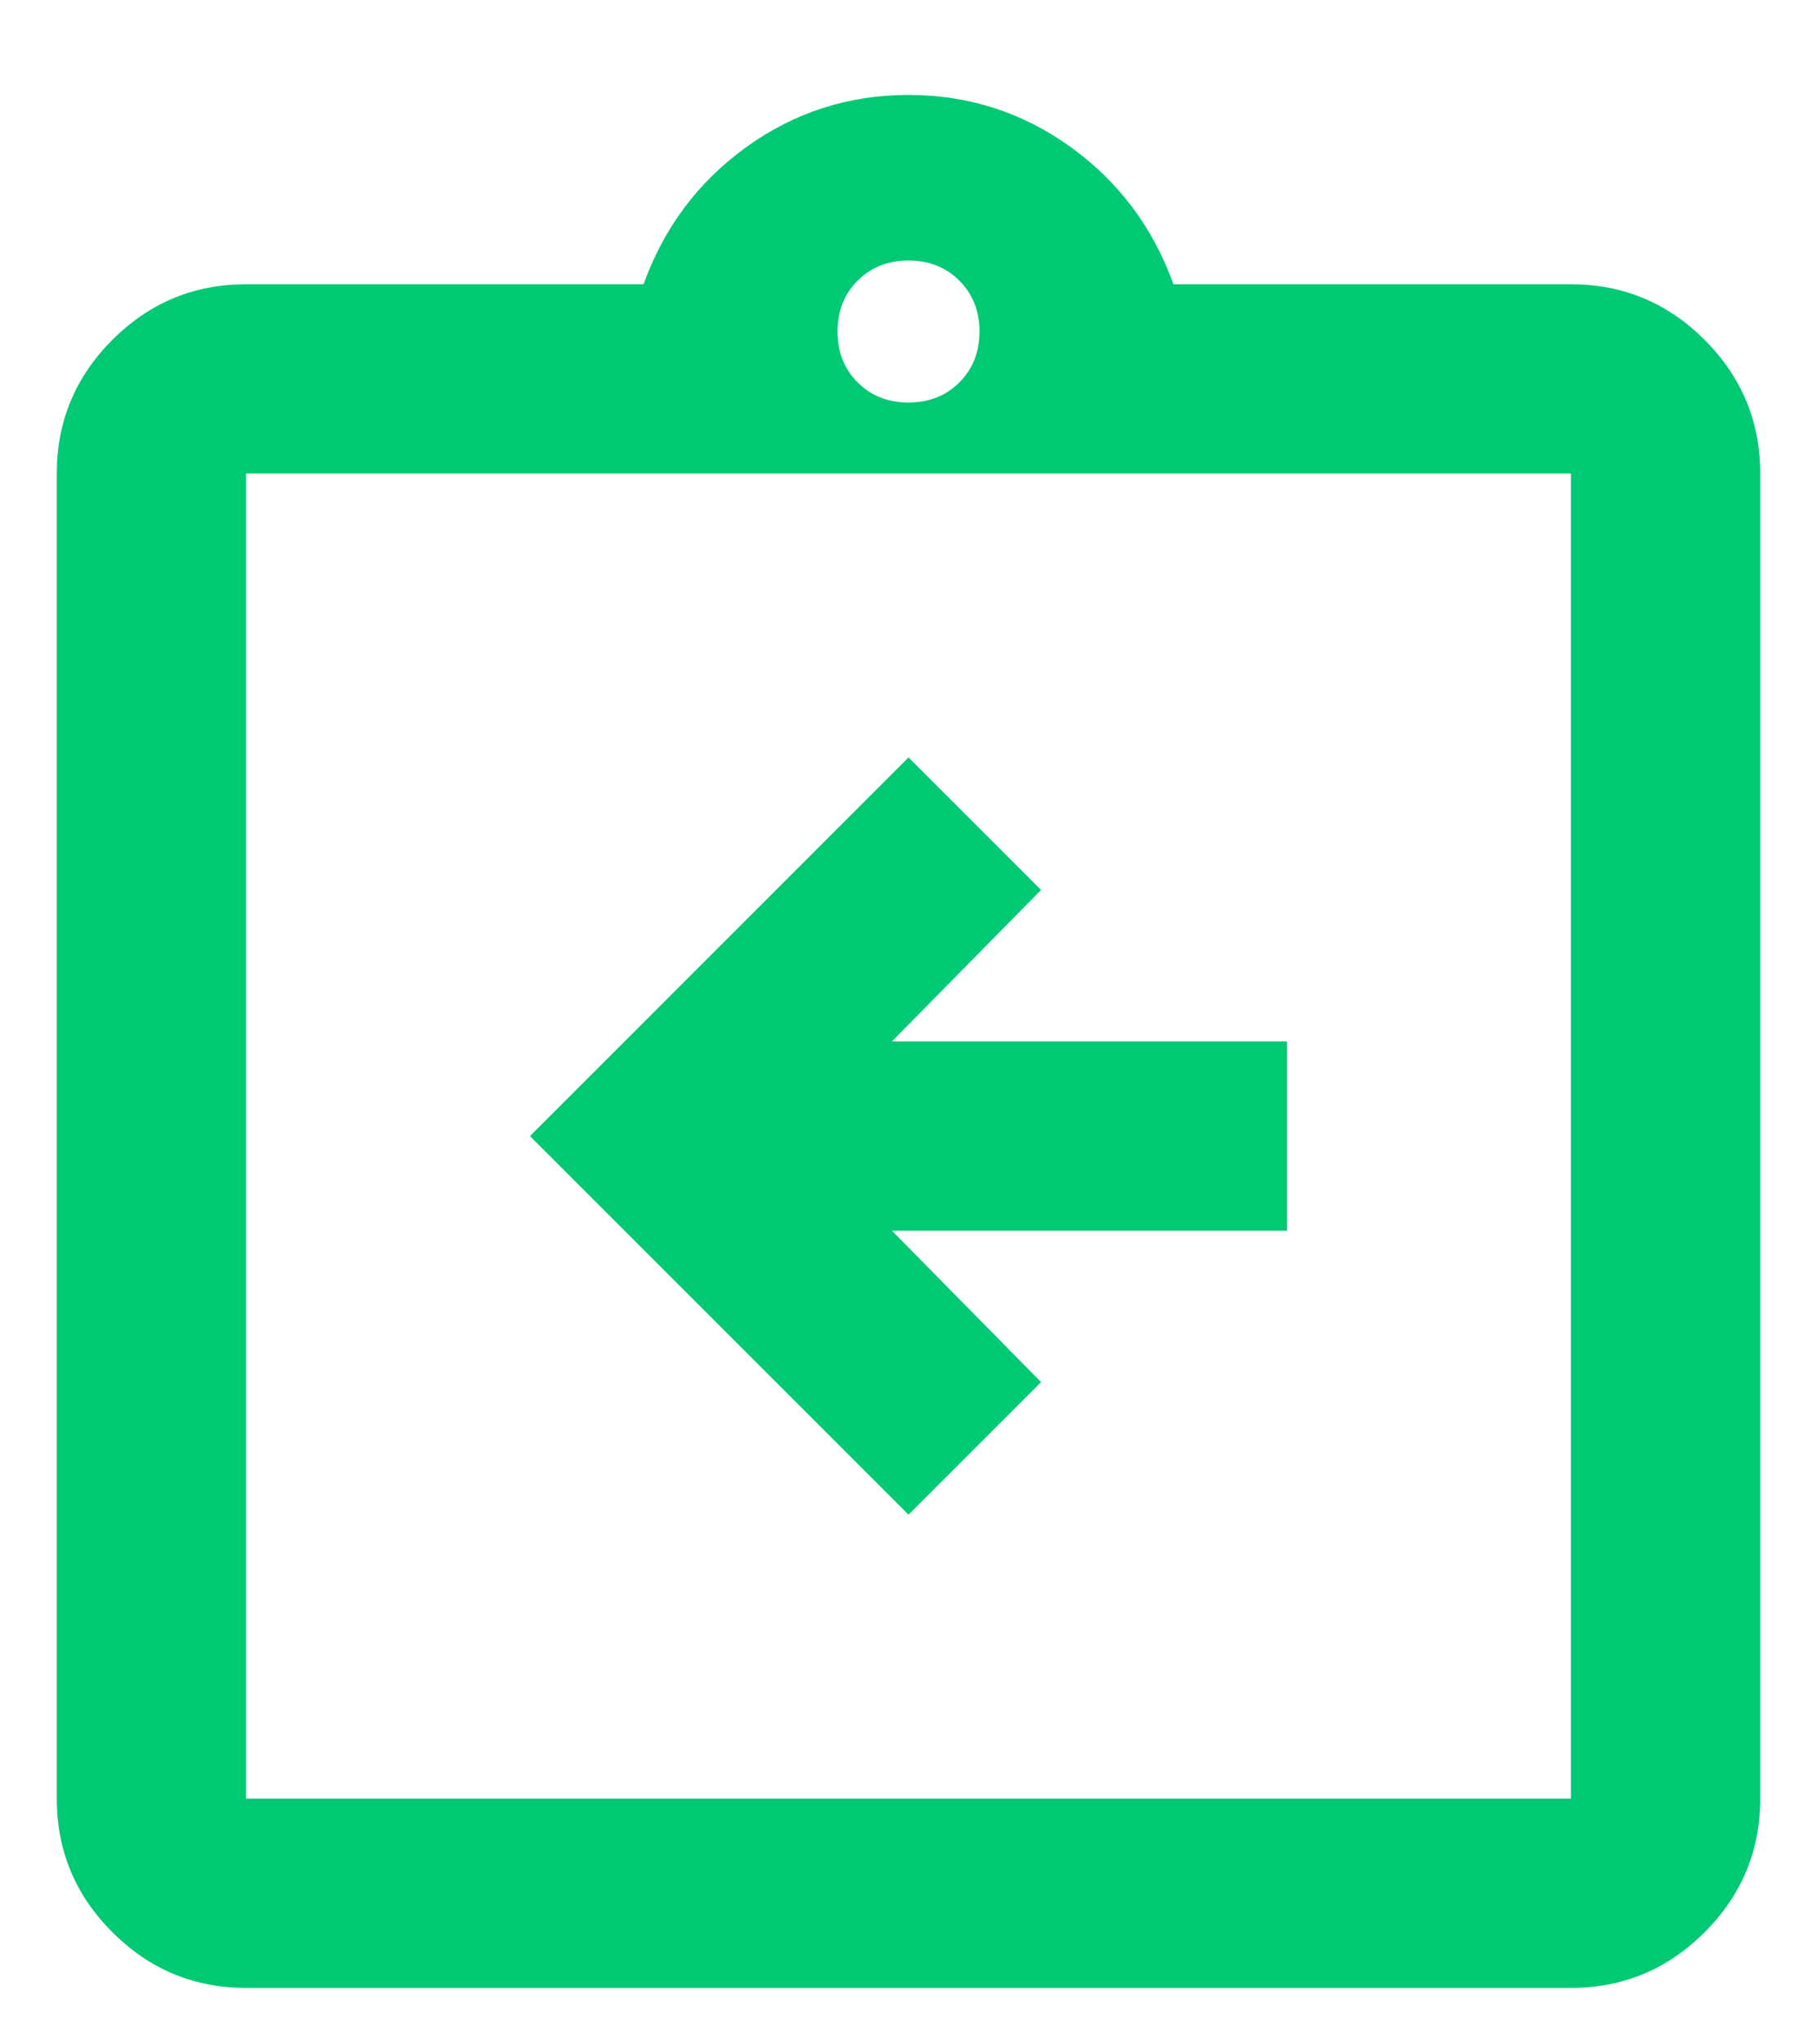 <?xml version="1.0" encoding="UTF-8"?>
<svg xmlns="http://www.w3.org/2000/svg" width="16" height="18" viewBox="0 0 16 18" fill="none">
  <path d="M8 13.336L9.167 12.169L7.854 10.836H11.333V9.169H7.854L9.167 7.836L8 6.669L4.667 10.003L8 13.336ZM2.167 17.503C1.708 17.503 1.316 17.339 0.99 17.013C0.663 16.687 0.5 16.294 0.5 15.836V4.169C0.5 3.711 0.663 3.319 0.99 2.992C1.316 2.666 1.708 2.503 2.167 2.503H5.667C5.847 2.003 6.149 1.6 6.573 1.294C6.997 0.989 7.472 0.836 8 0.836C8.528 0.836 9.003 0.989 9.427 1.294C9.851 1.6 10.153 2.003 10.333 2.503H13.833C14.292 2.503 14.684 2.666 15.01 2.992C15.337 3.319 15.5 3.711 15.5 4.169V15.836C15.5 16.294 15.337 16.687 15.01 17.013C14.684 17.339 14.292 17.503 13.833 17.503H2.167ZM2.167 15.836H13.833V4.169H2.167V15.836ZM8 3.544C8.181 3.544 8.33 3.485 8.448 3.367C8.566 3.249 8.625 3.1 8.625 2.919C8.625 2.739 8.566 2.589 8.448 2.471C8.33 2.353 8.181 2.294 8 2.294C7.819 2.294 7.67 2.353 7.552 2.471C7.434 2.589 7.375 2.739 7.375 2.919C7.375 3.1 7.434 3.249 7.552 3.367C7.67 3.485 7.819 3.544 8 3.544Z" fill="#00C974"></path>
</svg>
